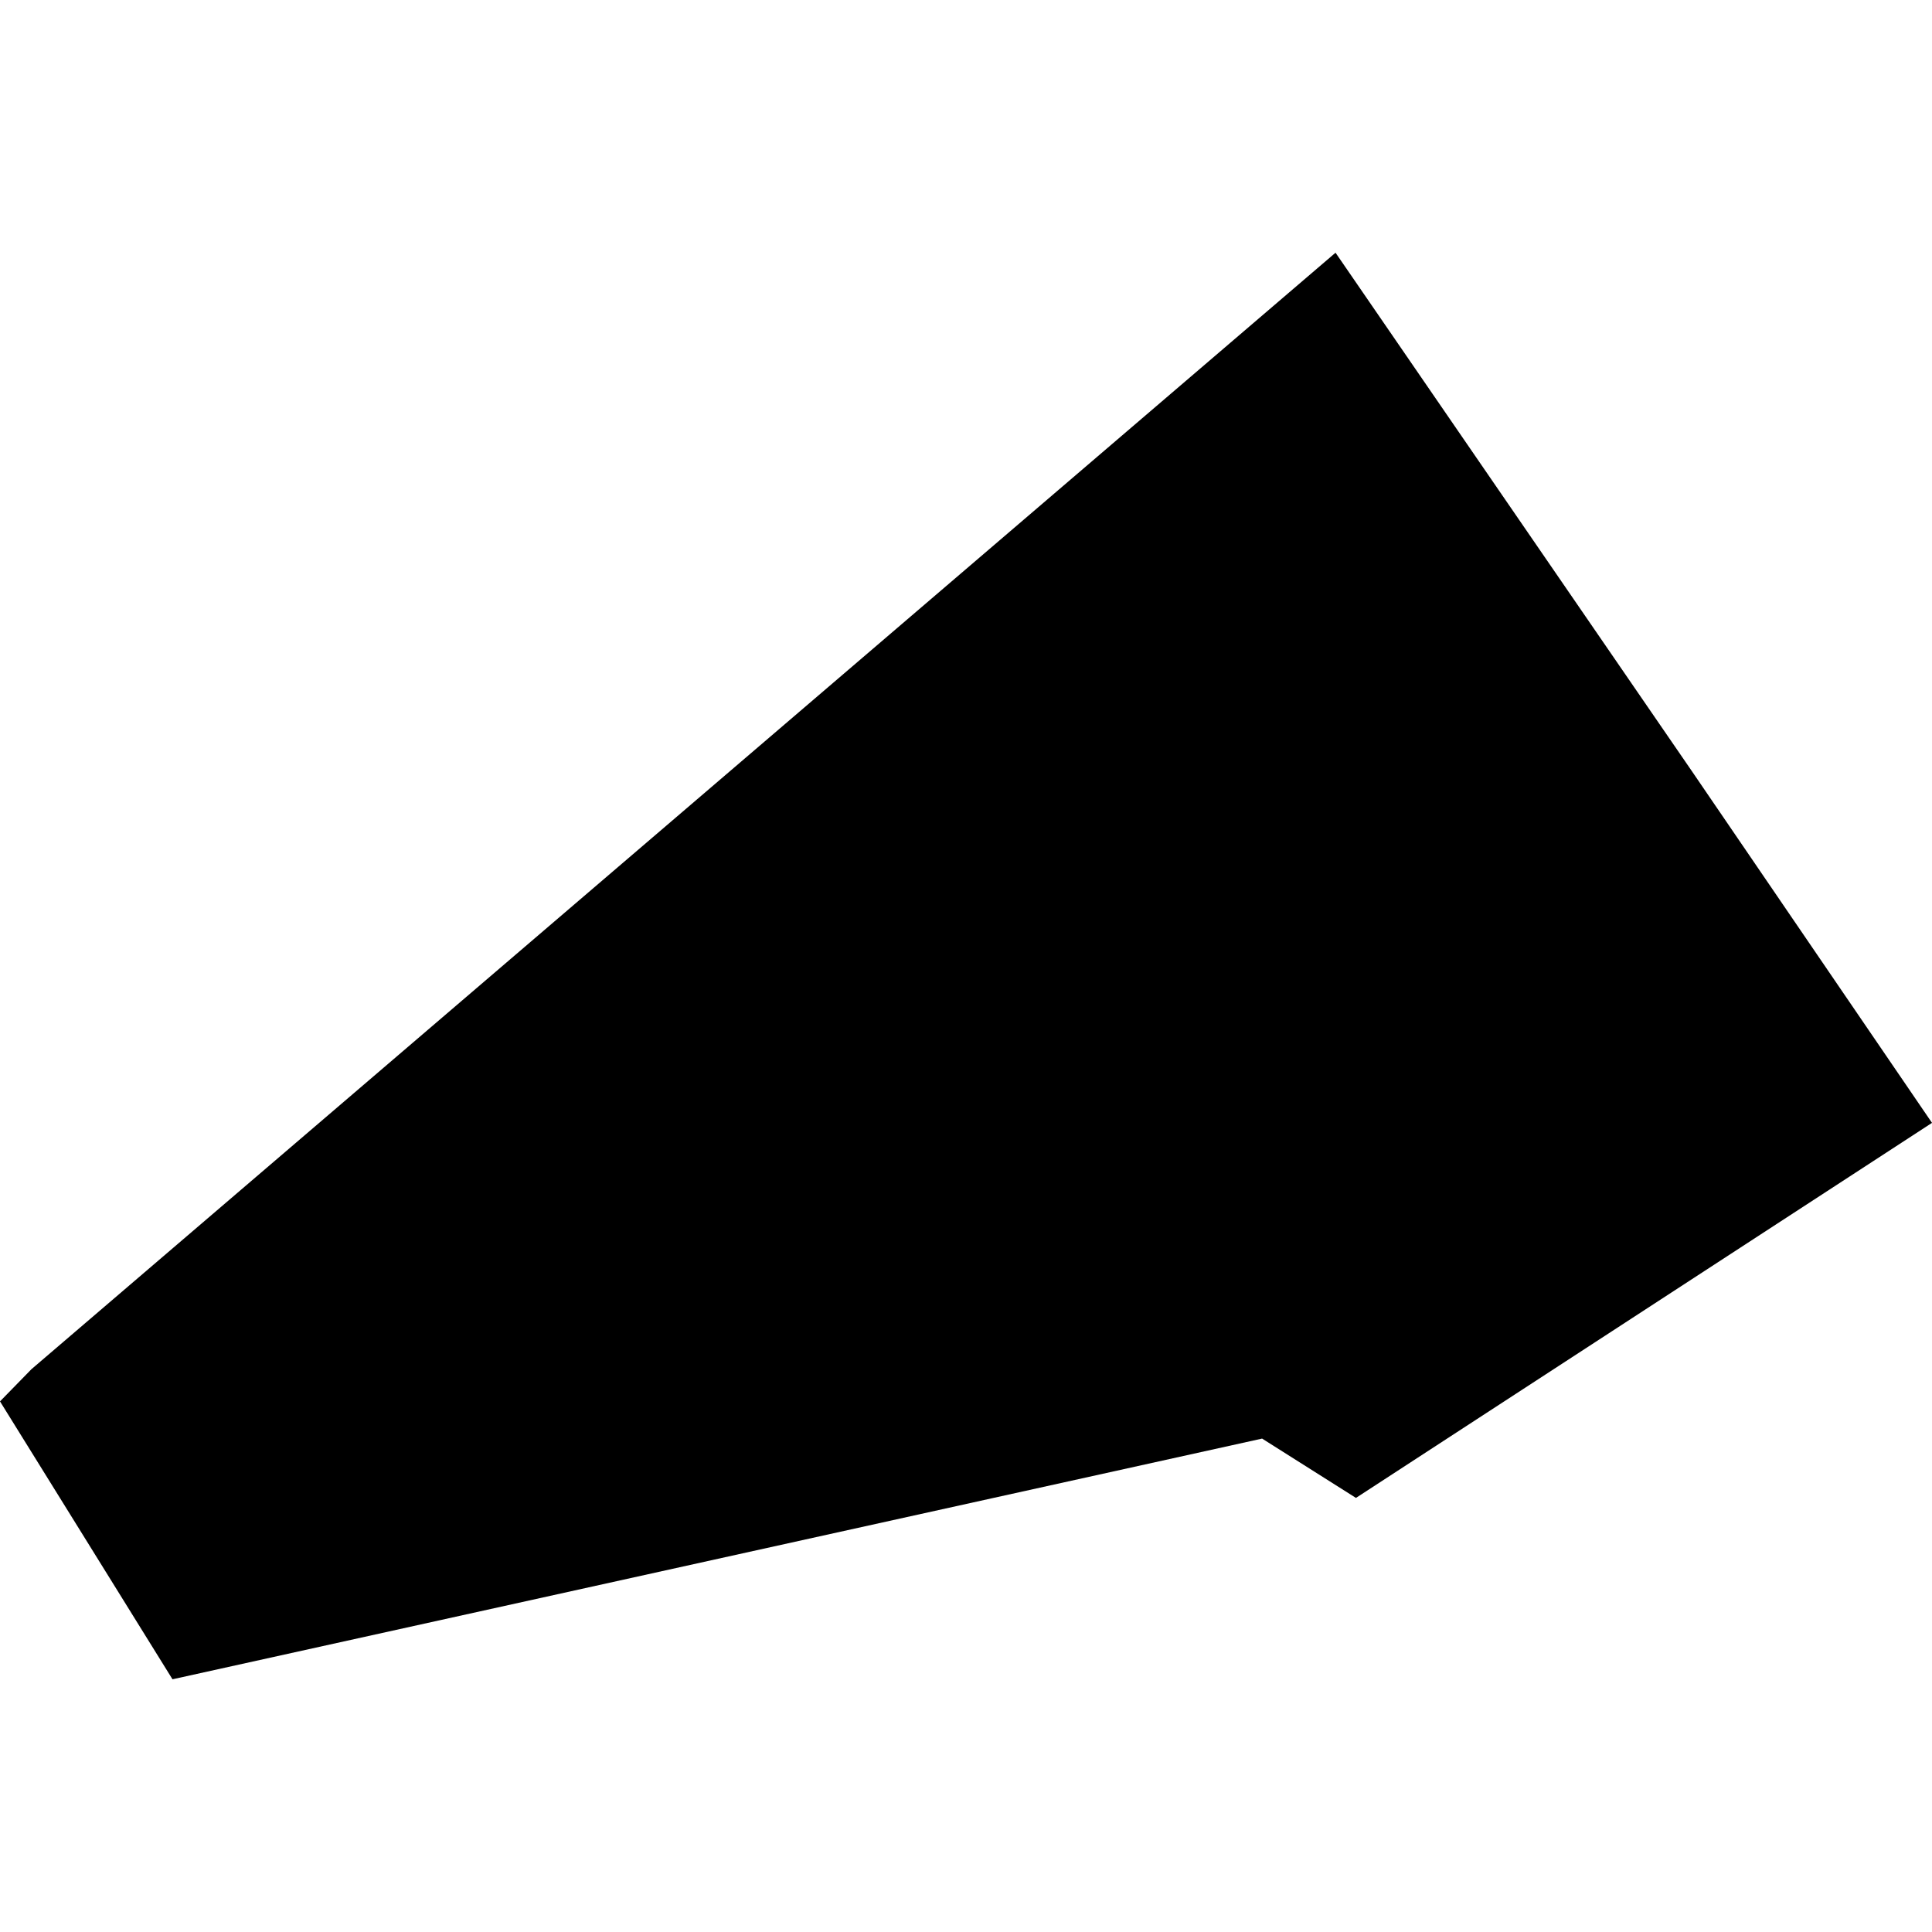 <?xml version="1.0" encoding="utf-8" standalone="no"?>
<!DOCTYPE svg PUBLIC "-//W3C//DTD SVG 1.1//EN"
  "http://www.w3.org/Graphics/SVG/1.1/DTD/svg11.dtd">
<!-- Created with matplotlib (https://matplotlib.org/) -->
<svg height="288pt" version="1.1" viewBox="0 0 288 288" width="288pt" xmlns="http://www.w3.org/2000/svg" xmlns:xlink="http://www.w3.org/1999/xlink">
 <defs>
  <style type="text/css">
*{stroke-linecap:butt;stroke-linejoin:round;}
  </style>
 </defs>
 <g id="figure_1">
  <g id="patch_1">
   <path d="M 0 288 
L 288 288 
L 288 0 
L 0 0 
z
" style="fill:none;opacity:0;"/>
  </g>
  <g id="axes_1">
   <g id="PatchCollection_1">
    <path clip-path="url(#pbff242843c)" d="M 4.69 204.101 
L 199.086 37.672 
L 252.168 114.901 
L 288 167.384 
L 202.13 223.291 
L 188.139 214.448 
L 25.713 250.328 
L 0 208.902 
L 4.69 204.101 
"/>
   </g>
  </g>
 </g>
 <defs>
  <clipPath id="pbff242843c">
   <rect height="212.657" width="288" x="0" y="37.672"/>
  </clipPath>
 </defs>
</svg>

